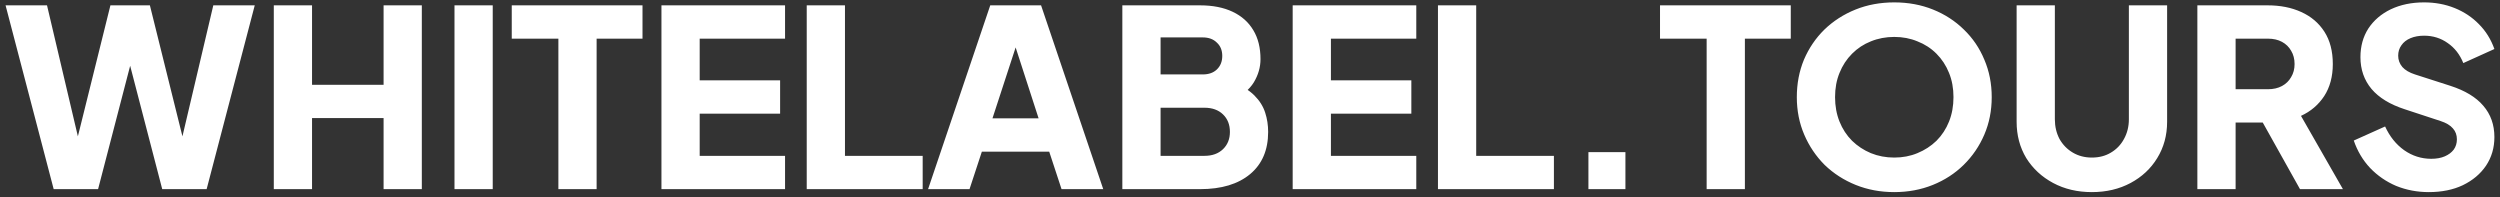 <svg width="304" height="24" viewBox="0 0 304 24" fill="none" xmlns="http://www.w3.org/2000/svg">
<rect x="0" y="0" width="304" height="24" fill="#333333" stroke="none"/>
<path d="M6.527 23L0.677 0.65H5.717L10.127 19.37H8.777L13.427 0.65H18.227L22.877 19.37H21.527L25.937 0.65H30.977L25.127 23H19.727L15.047 5H16.607L11.927 23H6.527ZM33.294 23V0.65H37.944V10.31H46.644V0.65H51.294V23H46.644V14.36H37.944V23H33.294ZM55.266 23V0.65H59.916V23H55.266ZM67.899 23V4.7H62.229V0.65H78.129V4.7H72.549V23H67.899ZM80.432 23V0.65H95.462V4.7H85.082V9.77H94.862V13.82H85.082V18.95H95.462V23H80.432ZM98.098 23V0.65H102.748V18.95H112.198V23H98.098ZM112.854 23L120.414 0.65H126.594L134.154 23H129.084L127.584 18.44H119.394L117.894 23H112.854ZM120.684 14.39H126.294L122.874 3.83H124.134L120.684 14.39ZM136.477 23V0.65H145.927C147.467 0.65 148.787 0.91 149.887 1.43C150.987 1.95 151.827 2.7 152.407 3.68C152.987 4.64 153.277 5.81 153.277 7.19C153.277 8.17 153.007 9.11 152.467 10.01C151.927 10.89 151.037 11.63 149.797 12.23V9.95C150.977 10.41 151.887 10.96 152.527 11.6C153.167 12.24 153.607 12.94 153.847 13.7C154.087 14.44 154.207 15.22 154.207 16.04C154.207 18.24 153.477 19.95 152.017 21.17C150.557 22.39 148.527 23 145.927 23H136.477ZM141.127 18.95H146.467C147.407 18.95 148.157 18.68 148.717 18.14C149.277 17.6 149.557 16.9 149.557 16.04C149.557 15.16 149.277 14.45 148.717 13.91C148.157 13.37 147.407 13.1 146.467 13.1H141.127V18.95ZM141.127 9.05H146.257C146.977 9.05 147.547 8.85 147.967 8.45C148.407 8.03 148.627 7.48 148.627 6.8C148.627 6.12 148.407 5.58 147.967 5.18C147.547 4.76 146.977 4.55 146.257 4.55H141.127V9.05ZM157.19 23V0.65H172.22V4.7H161.84V9.77H171.62V13.82H161.84V18.95H172.22V23H157.19ZM174.856 23V0.65H179.506V18.95H188.956V23H174.856ZM193.152 23V18.5H197.652V23H193.152ZM207.528 23V4.7H201.858V0.65H217.758V4.7H212.178V23H207.528ZM230.343 23.36C228.663 23.36 227.103 23.07 225.663 22.49C224.223 21.91 222.963 21.1 221.883 20.06C220.823 19 219.993 17.77 219.393 16.37C218.793 14.97 218.493 13.45 218.493 11.81C218.493 10.17 218.783 8.65 219.363 7.25C219.963 5.85 220.793 4.63 221.853 3.59C222.933 2.55 224.193 1.74 225.633 1.16C227.073 0.58 228.643 0.29 230.343 0.29C232.043 0.29 233.613 0.58 235.053 1.16C236.493 1.74 237.743 2.55 238.803 3.59C239.883 4.63 240.713 5.85 241.293 7.25C241.893 8.65 242.193 10.17 242.193 11.81C242.193 13.45 241.893 14.97 241.293 16.37C240.693 17.77 239.853 19 238.773 20.06C237.713 21.1 236.463 21.91 235.023 22.49C233.583 23.07 232.023 23.36 230.343 23.36ZM230.343 19.16C231.363 19.16 232.303 18.98 233.163 18.62C234.043 18.26 234.813 17.76 235.473 17.12C236.133 16.46 236.643 15.68 237.003 14.78C237.363 13.88 237.543 12.89 237.543 11.81C237.543 10.73 237.363 9.75 237.003 8.87C236.643 7.97 236.133 7.19 235.473 6.53C234.813 5.87 234.043 5.37 233.163 5.03C232.303 4.67 231.363 4.49 230.343 4.49C229.323 4.49 228.373 4.67 227.493 5.03C226.633 5.37 225.873 5.87 225.213 6.53C224.553 7.19 224.043 7.97 223.683 8.87C223.323 9.75 223.143 10.73 223.143 11.81C223.143 12.89 223.323 13.88 223.683 14.78C224.043 15.68 224.553 16.46 225.213 17.12C225.873 17.76 226.633 18.26 227.493 18.62C228.373 18.98 229.323 19.16 230.343 19.16ZM254.371 23.36C252.611 23.36 251.041 22.99 249.661 22.25C248.281 21.51 247.191 20.5 246.391 19.22C245.611 17.92 245.221 16.45 245.221 14.81V0.65H249.871V14.51C249.871 15.39 250.061 16.19 250.441 16.91C250.841 17.61 251.381 18.16 252.061 18.56C252.741 18.96 253.511 19.16 254.371 19.16C255.251 19.16 256.021 18.96 256.681 18.56C257.361 18.16 257.891 17.61 258.271 16.91C258.671 16.19 258.871 15.39 258.871 14.51V0.65H263.521V14.81C263.521 16.45 263.121 17.92 262.321 19.22C261.541 20.5 260.461 21.51 259.081 22.25C257.701 22.99 256.131 23.36 254.371 23.36ZM267.2 23V0.65H275.75C277.29 0.65 278.65 0.92 279.83 1.46C281.03 2 281.97 2.8 282.65 3.86C283.33 4.92 283.67 6.23 283.67 7.79C283.67 9.31 283.32 10.61 282.62 11.69C281.92 12.75 280.98 13.55 279.8 14.09L284.9 23H279.68L274.16 13.13L277.16 14.9H271.85V23H267.2ZM271.85 10.85H275.78C276.44 10.85 277.01 10.72 277.49 10.46C277.97 10.2 278.34 9.84 278.6 9.38C278.88 8.92 279.02 8.39 279.02 7.79C279.02 7.17 278.88 6.63 278.6 6.17C278.34 5.71 277.97 5.35 277.49 5.09C277.01 4.83 276.44 4.7 275.78 4.7H271.85V10.85ZM295.339 23.36C293.939 23.36 292.619 23.11 291.379 22.61C290.159 22.09 289.099 21.36 288.199 20.42C287.319 19.48 286.659 18.37 286.219 17.09L290.029 15.38C290.589 16.6 291.359 17.56 292.339 18.26C293.339 18.96 294.439 19.31 295.639 19.31C296.279 19.31 296.829 19.21 297.289 19.01C297.749 18.81 298.109 18.54 298.369 18.2C298.629 17.84 298.759 17.42 298.759 16.94C298.759 16.42 298.599 15.98 298.279 15.62C297.959 15.24 297.459 14.94 296.779 14.72L292.399 13.28C290.619 12.7 289.279 11.88 288.379 10.82C287.479 9.74 287.029 8.45 287.029 6.95C287.029 5.63 287.349 4.47 287.989 3.47C288.649 2.47 289.559 1.69 290.719 1.13C291.899 0.57 293.249 0.29 294.769 0.29C296.109 0.29 297.349 0.52 298.489 0.98C299.629 1.44 300.609 2.09 301.429 2.93C302.269 3.77 302.899 4.78 303.319 5.96L299.539 7.67C299.119 6.63 298.489 5.82 297.649 5.24C296.809 4.64 295.849 4.34 294.769 4.34C294.149 4.34 293.599 4.44 293.119 4.64C292.639 4.84 292.269 5.13 292.009 5.51C291.749 5.87 291.619 6.29 291.619 6.77C291.619 7.29 291.789 7.75 292.129 8.15C292.469 8.53 292.979 8.83 293.659 9.05L297.949 10.43C299.749 11.01 301.089 11.82 301.969 12.86C302.869 13.9 303.319 15.17 303.319 16.67C303.319 17.97 302.979 19.13 302.299 20.15C301.619 21.15 300.679 21.94 299.479 22.52C298.299 23.08 296.919 23.36 295.339 23.36Z" fill="white"/>
</svg>
